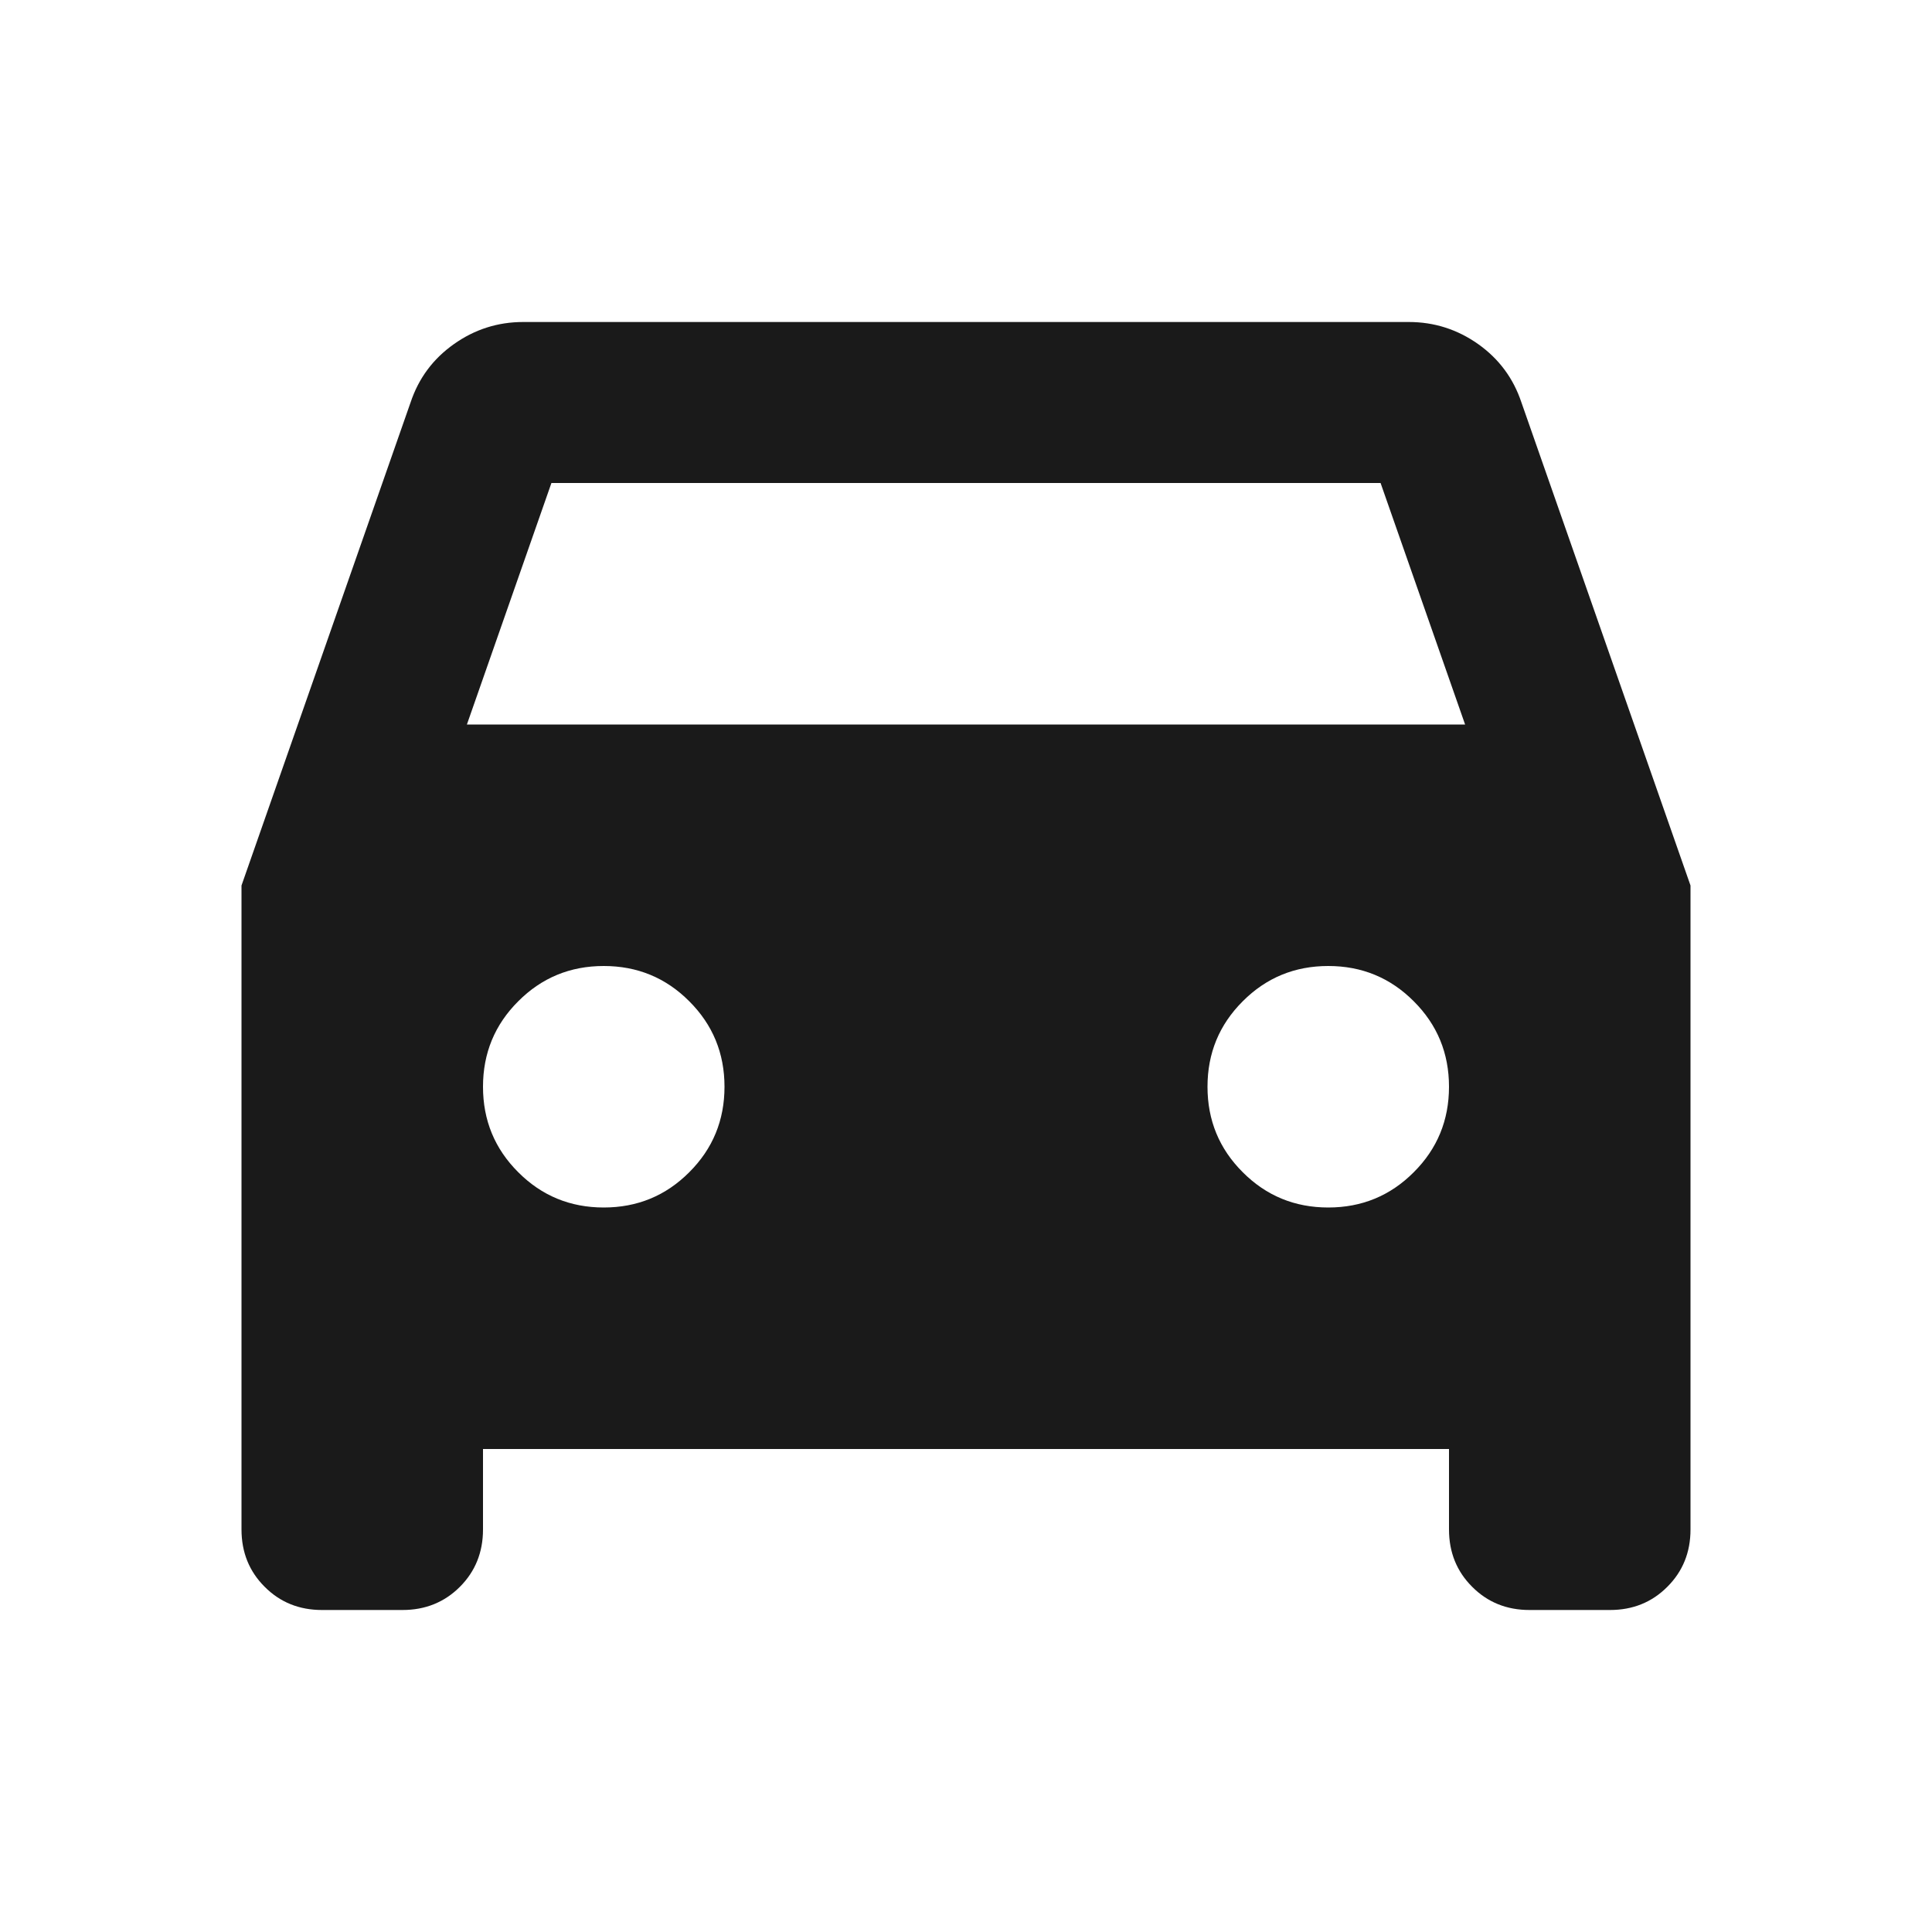<svg width="24" height="24" viewBox="0 0 24 24" fill="none" xmlns="http://www.w3.org/2000/svg">
<path d="M6 18V19C6 19.283 5.904 19.521 5.713 19.712C5.521 19.904 5.283 20 5 20H4C3.717 20 3.479 19.904 3.288 19.712C3.096 19.521 3 19.283 3 19V11L5.1 5C5.2 4.7 5.379 4.458 5.638 4.275C5.896 4.092 6.183 4 6.5 4H17.5C17.817 4 18.104 4.092 18.363 4.275C18.621 4.458 18.8 4.7 18.9 5L21 11V19C21 19.283 20.904 19.521 20.712 19.712C20.521 19.904 20.283 20 20 20H19C18.717 20 18.479 19.904 18.288 19.712C18.096 19.521 18 19.283 18 19V18H6ZM5.8 9H18.2L17.15 6H6.85L5.8 9ZM7.5 15C7.917 15 8.271 14.854 8.562 14.562C8.854 14.271 9 13.917 9 13.5C9 13.083 8.854 12.729 8.562 12.438C8.271 12.146 7.917 12 7.5 12C7.083 12 6.729 12.146 6.438 12.438C6.146 12.729 6 13.083 6 13.5C6 13.917 6.146 14.271 6.438 14.562C6.729 14.854 7.083 15 7.5 15ZM16.5 15C16.917 15 17.271 14.854 17.562 14.562C17.854 14.271 18 13.917 18 13.5C18 13.083 17.854 12.729 17.562 12.438C17.271 12.146 16.917 12 16.5 12C16.083 12 15.729 12.146 15.438 12.438C15.146 12.729 15 13.083 15 13.5C15 13.917 15.146 14.271 15.438 14.562C15.729 14.854 16.083 15 16.5 15Z" fill="#1A1A1A"/>
</svg>
